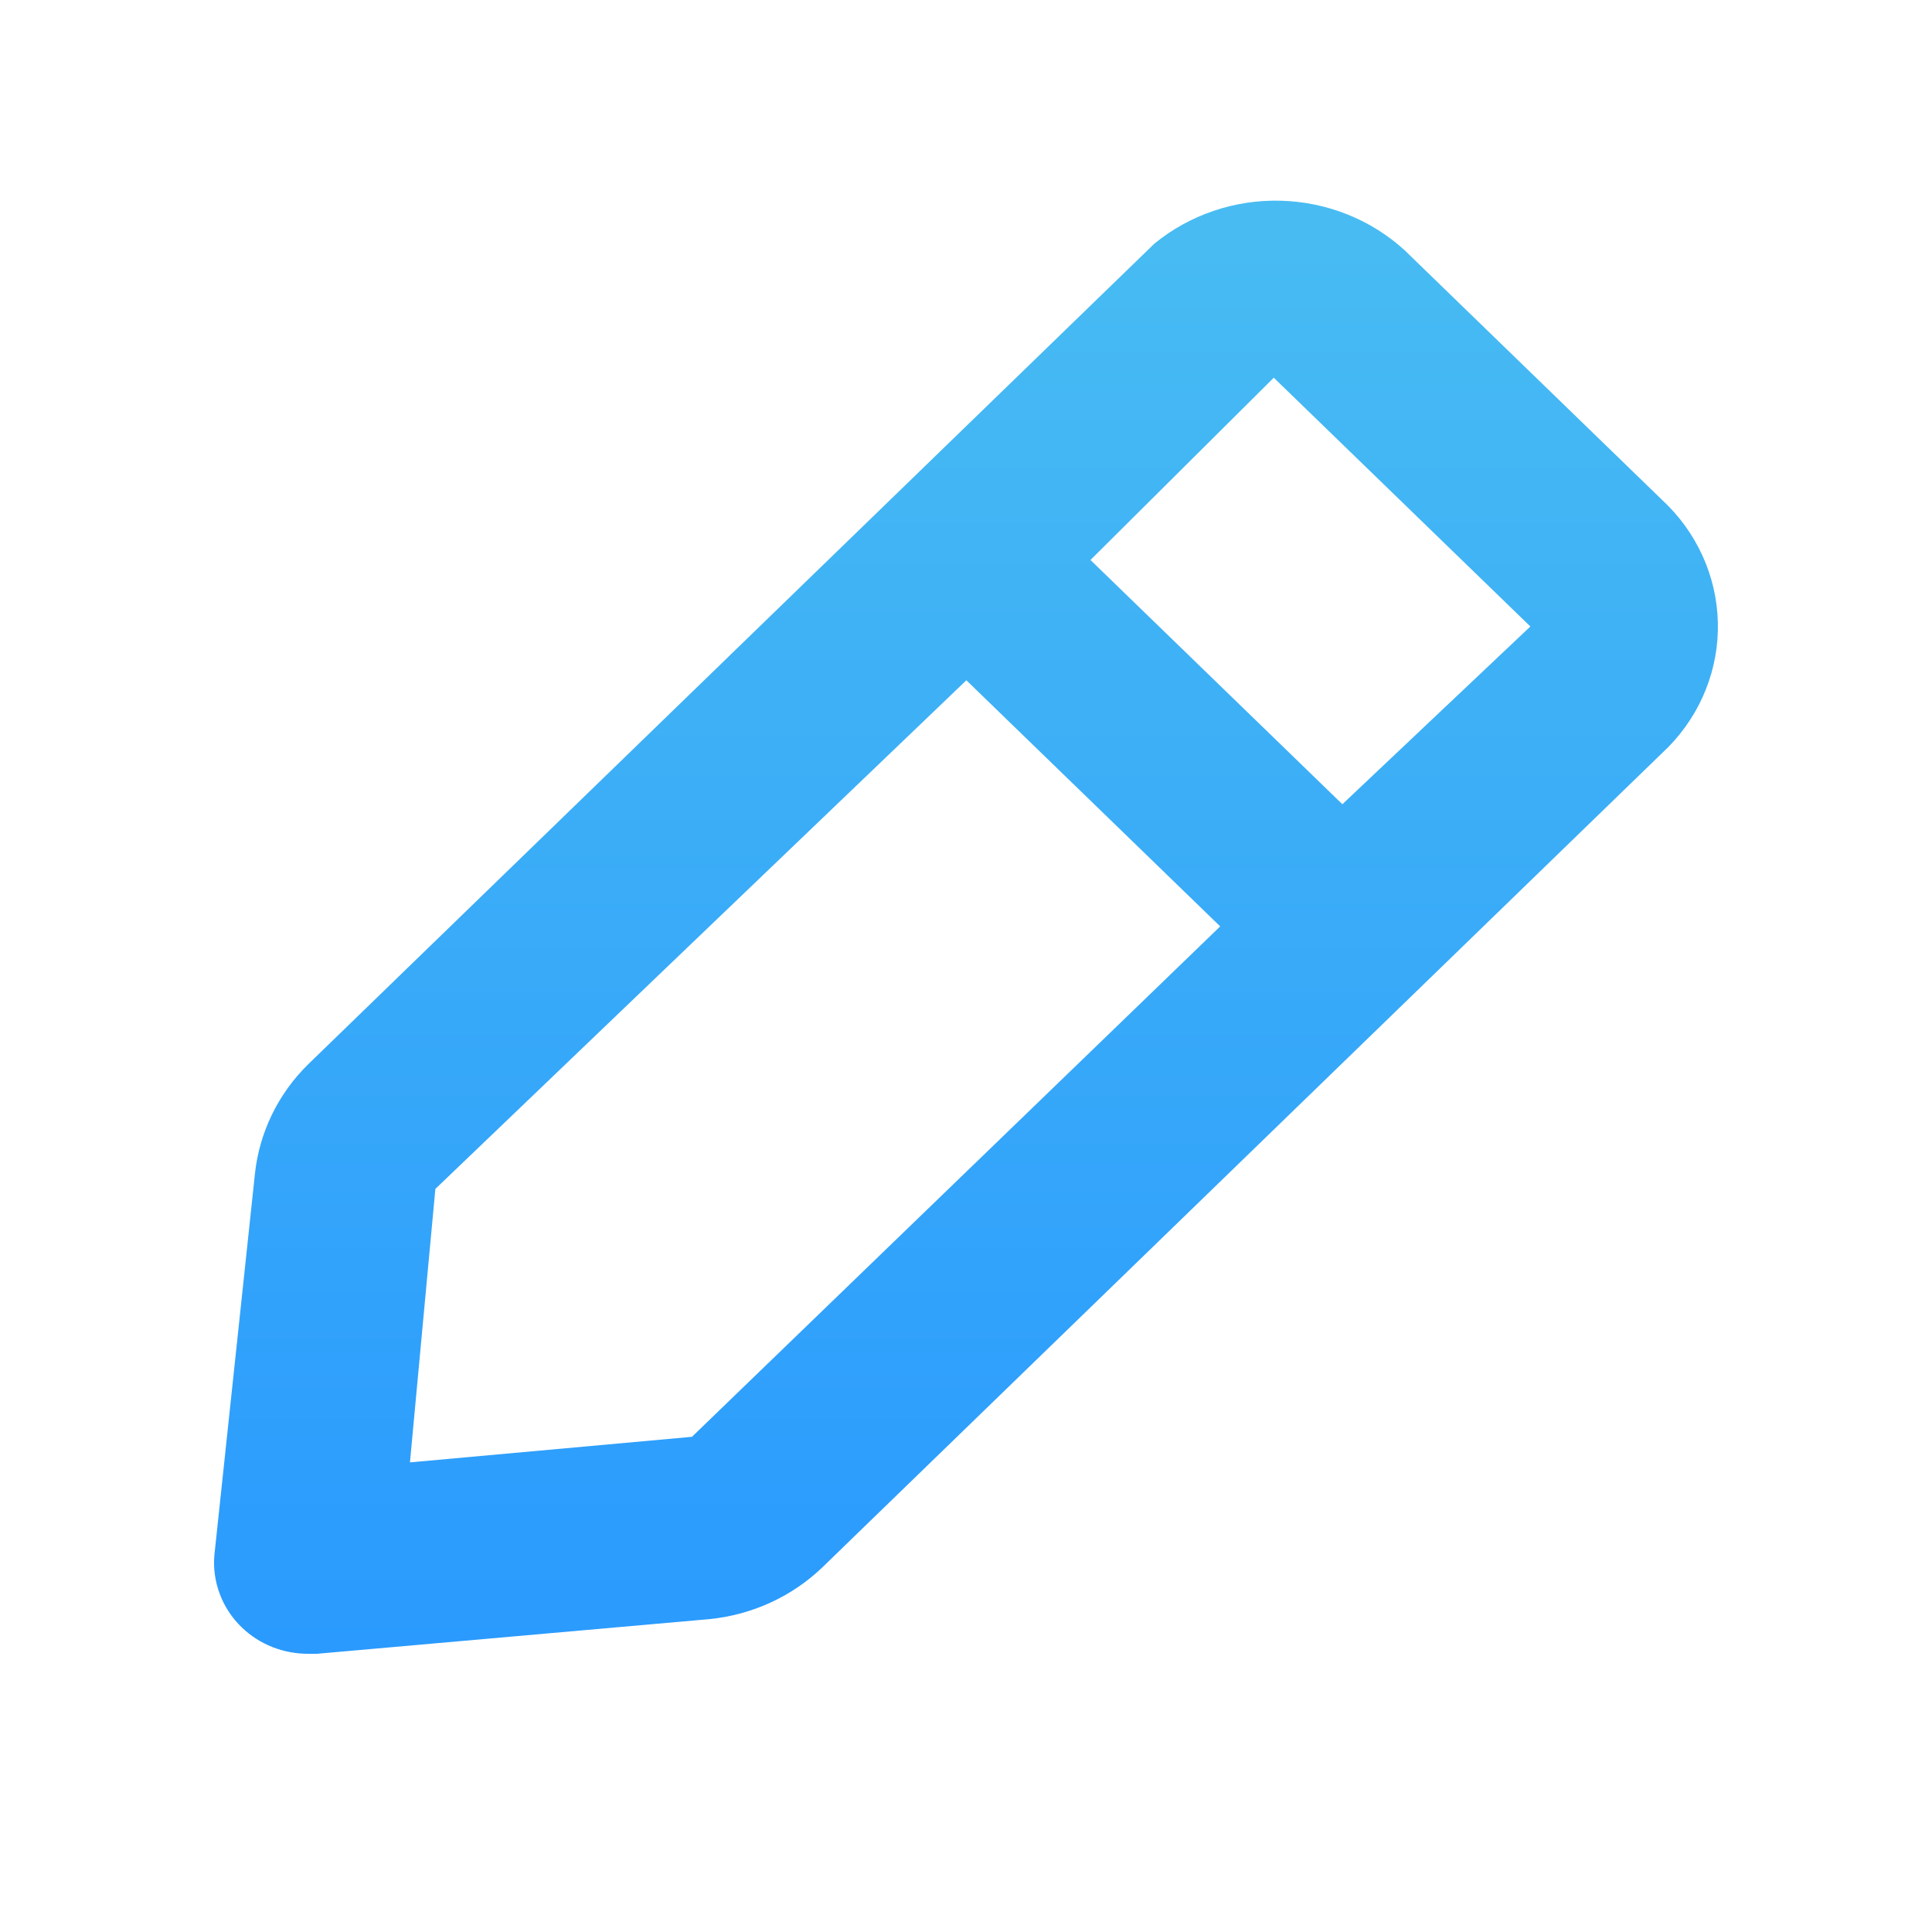 <svg width="26" height="26" viewBox="0 0 26 26" fill="none" xmlns="http://www.w3.org/2000/svg">
<g id="Frame 48096232">
<path id="Vector" d="M22.366 6.726L18.9 3.365C18.447 2.953 17.855 2.717 17.234 2.701C16.614 2.685 16.009 2.891 15.535 3.279L4.151 14.319C3.742 14.719 3.488 15.243 3.43 15.804L2.886 20.919C2.869 21.098 2.893 21.28 2.957 21.449C3.02 21.619 3.121 21.773 3.253 21.9C3.371 22.014 3.511 22.104 3.665 22.165C3.82 22.226 3.985 22.257 4.151 22.256H4.265L9.54 21.79C10.117 21.734 10.658 21.487 11.07 21.09L22.454 10.051C22.896 9.598 23.135 8.994 23.118 8.371C23.102 7.748 22.831 7.156 22.366 6.726ZM9.312 19.336L5.517 19.68L5.859 16L13.005 9.155L16.421 12.467L9.312 19.336ZM18.065 10.823L14.675 7.536L17.142 5.083L20.595 8.431L18.065 10.823Z" fill="url(#paint0_linear_3139_36256)"/>
</g>
<defs>
<linearGradient id="paint0_linear_3139_36256" x1="13" y1="2.7" x2="13" y2="22.256" gradientUnits="userSpaceOnUse">
<stop stop-color="#48BCF2"/>
<stop offset="1" stop-color="#2A9AFE"/>
</linearGradient>
</defs>
</svg>
